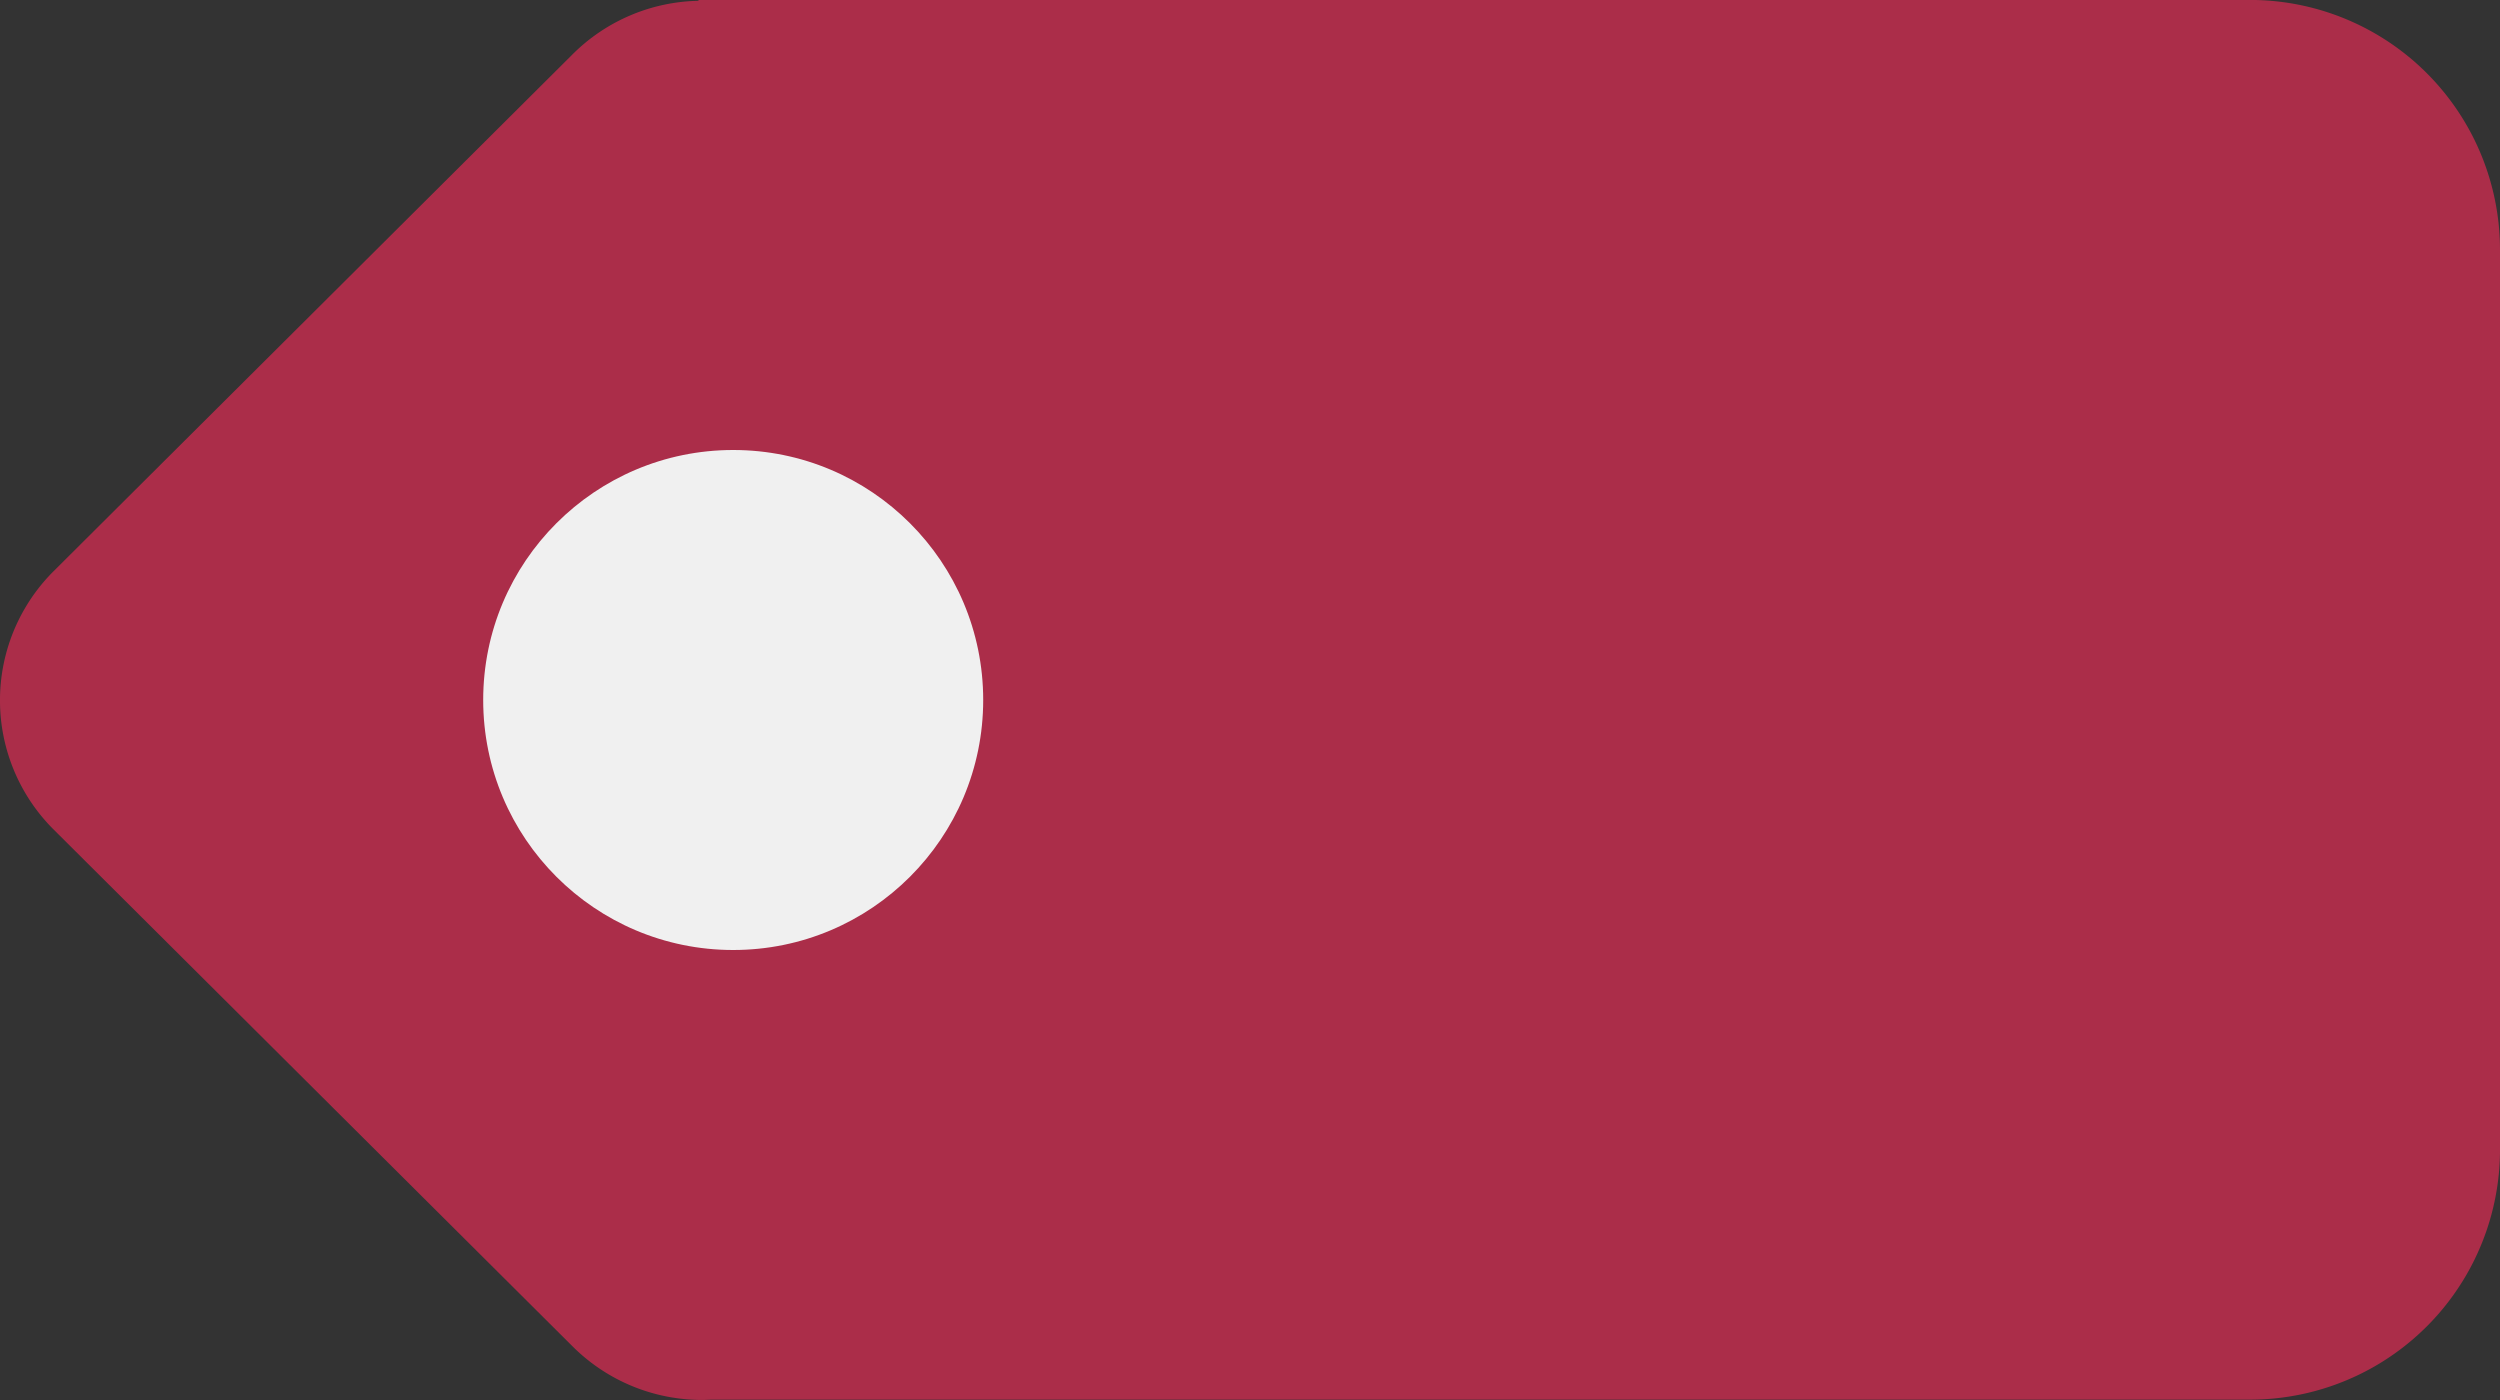 <svg xmlns="http://www.w3.org/2000/svg" width="50" height="28" viewBox="0 0 50 28">
  <rect x="0" y="0" width="50" height="28" fill="#333333" stroke="none"/>
  <g id="icon" transform="translate(-136.336 -711)">
    <path id="合体_1" data-name="合体 1" d="M-7259.655,51.8l-10.378-10.336a3.647,3.647,0,0,1,0-5.17l10.378-10.336a3.664,3.664,0,0,1,2.517-1.07v-.017h31.031a5,5,0,0,1,5,5V47.865a5,5,0,0,1-5,5h-30.736c-.072,0-.145.006-.217.006A3.665,3.665,0,0,1-7259.655,51.8Z" transform="translate(7407.443 686.128)" fill="#ab2d49"/>
    <circle id="楕円形_67" data-name="楕円形 67" cx="5" cy="5" r="5" transform="translate(146 720)" fill="#f0f0f0"/>
  </g>
</svg>
